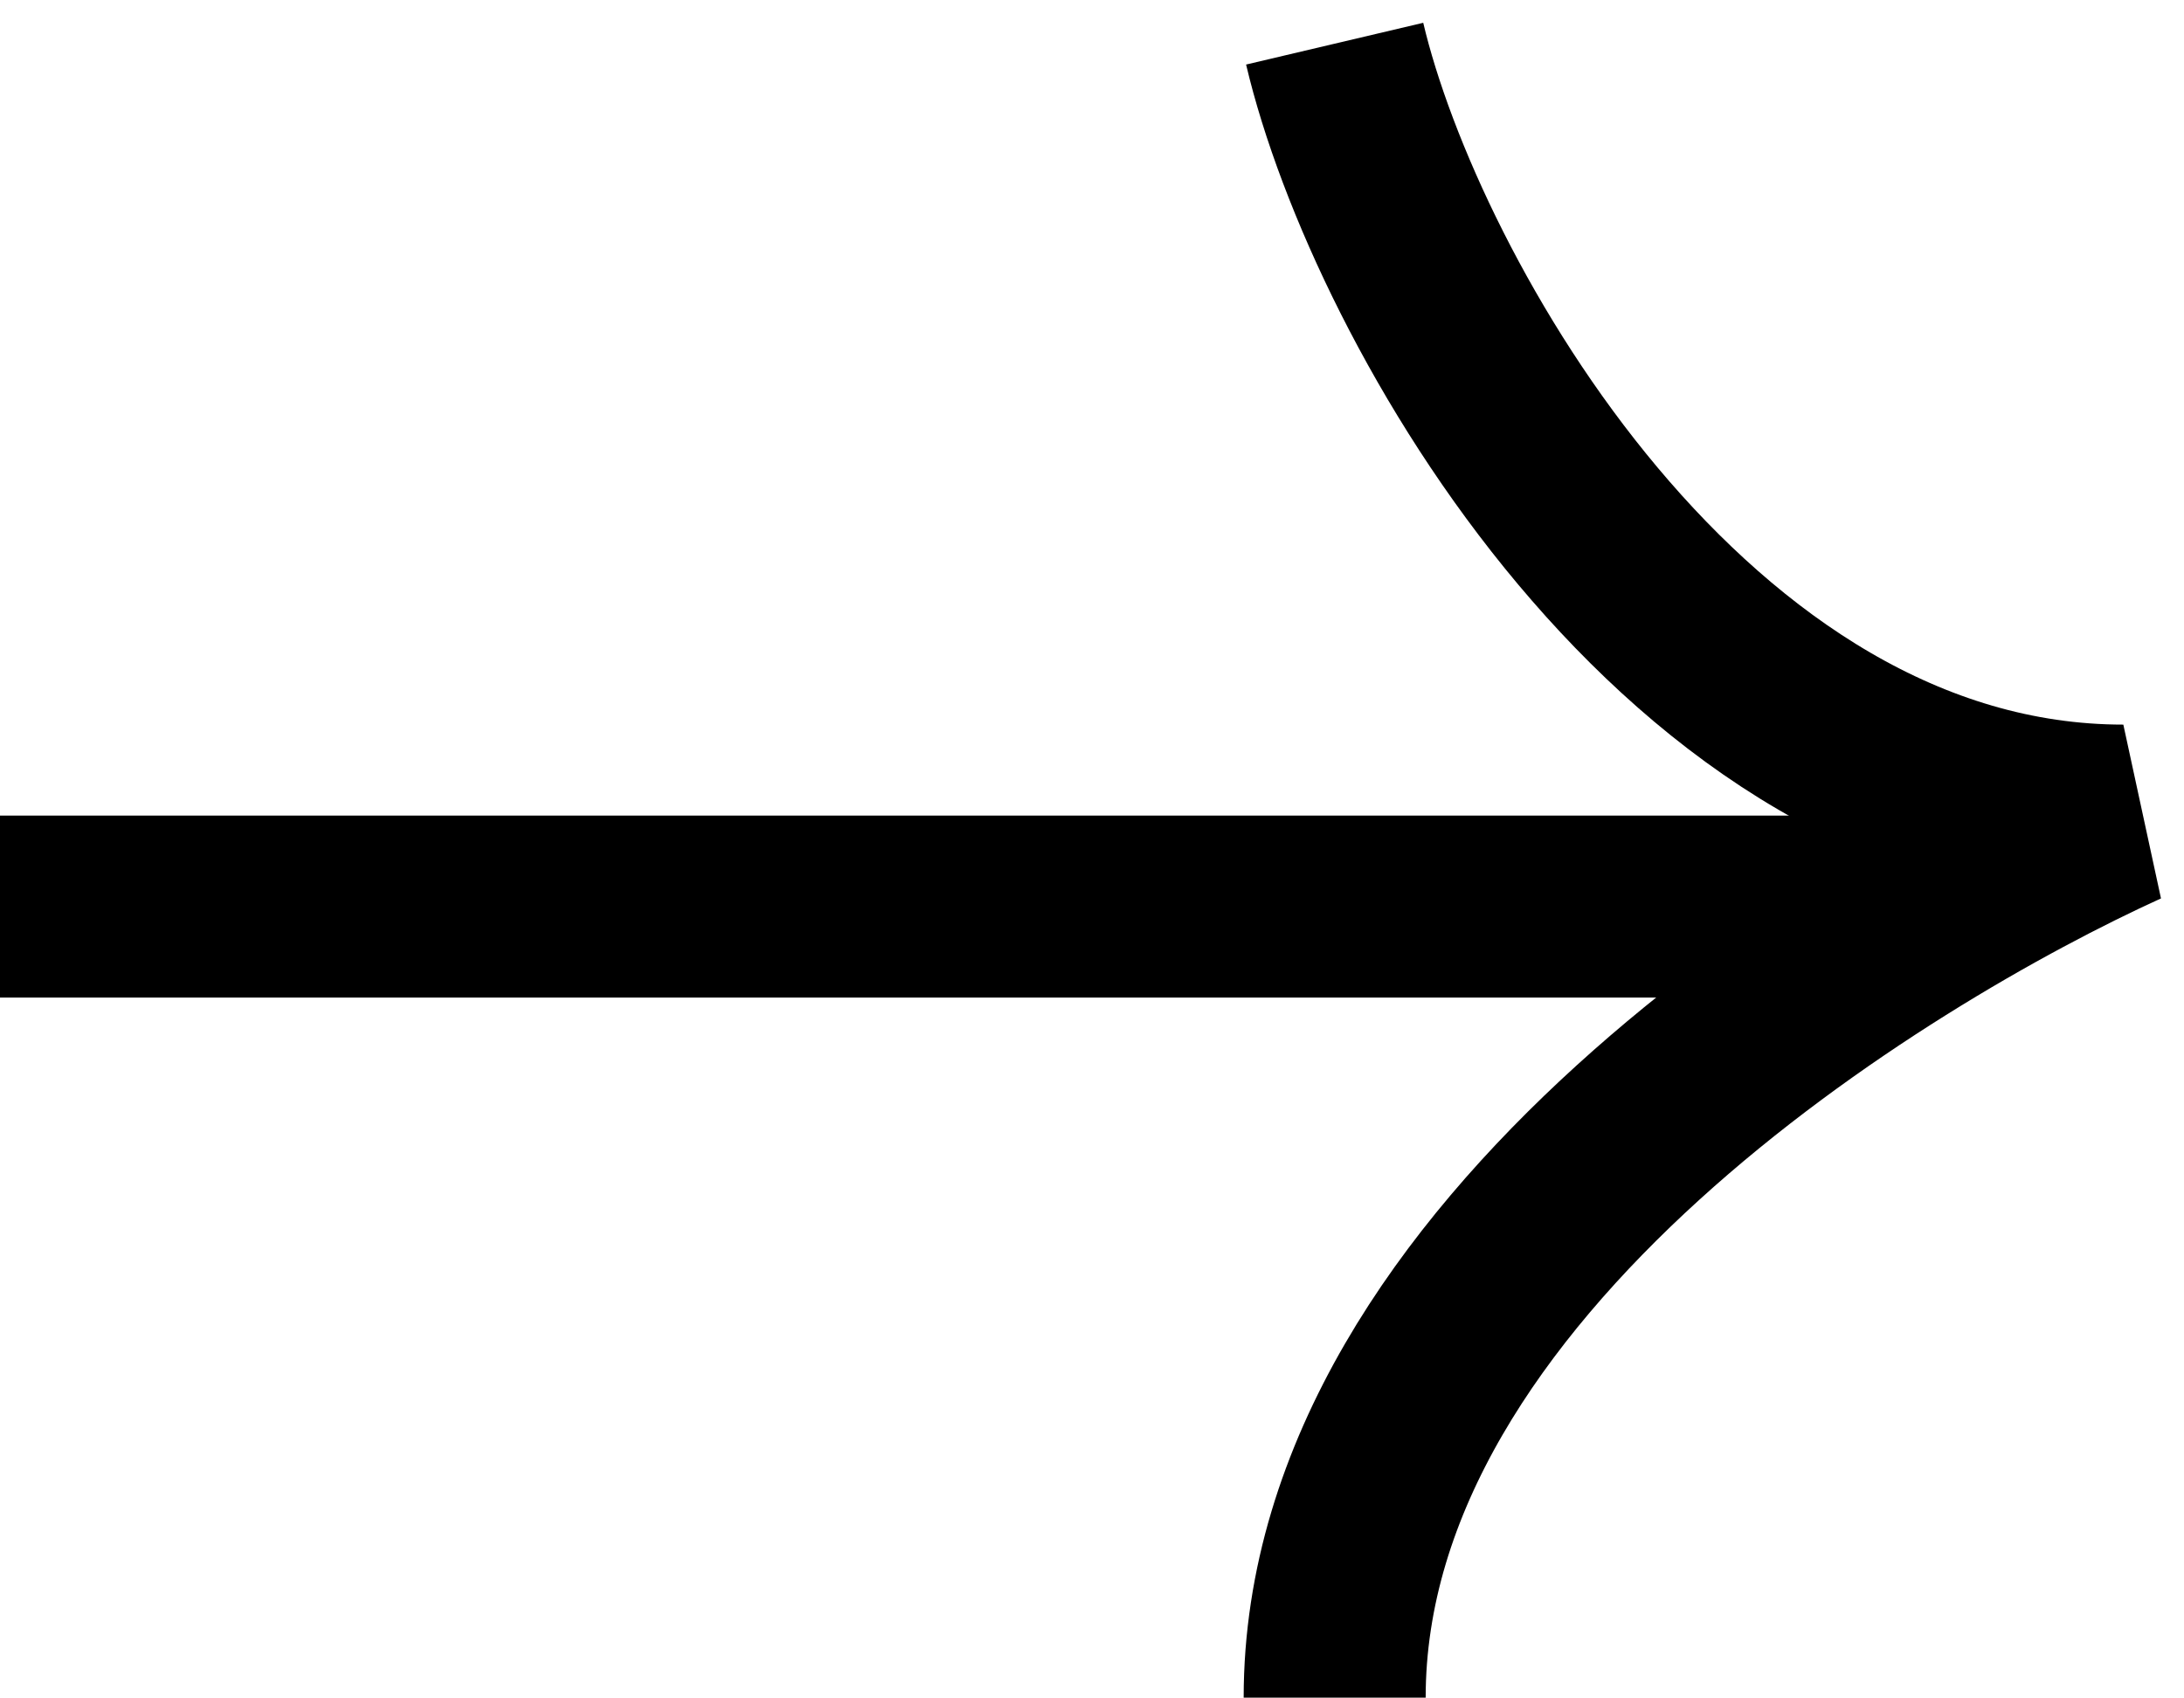 <svg width="18" height="14" viewBox="0 0 18 14" fill="none" xmlns="http://www.w3.org/2000/svg">
<path d="M11 0.36C11.5 2.481 13.9 6.723 17.5 6.723C15.5 7.632 11 10.358 11 13.994" stroke="black" stroke-width="1.5"/>
<line x1="16" y1="7.473" x2="-7.21337e-08" y2="7.473" stroke="black" stroke-width="1.5"/>
</svg>
